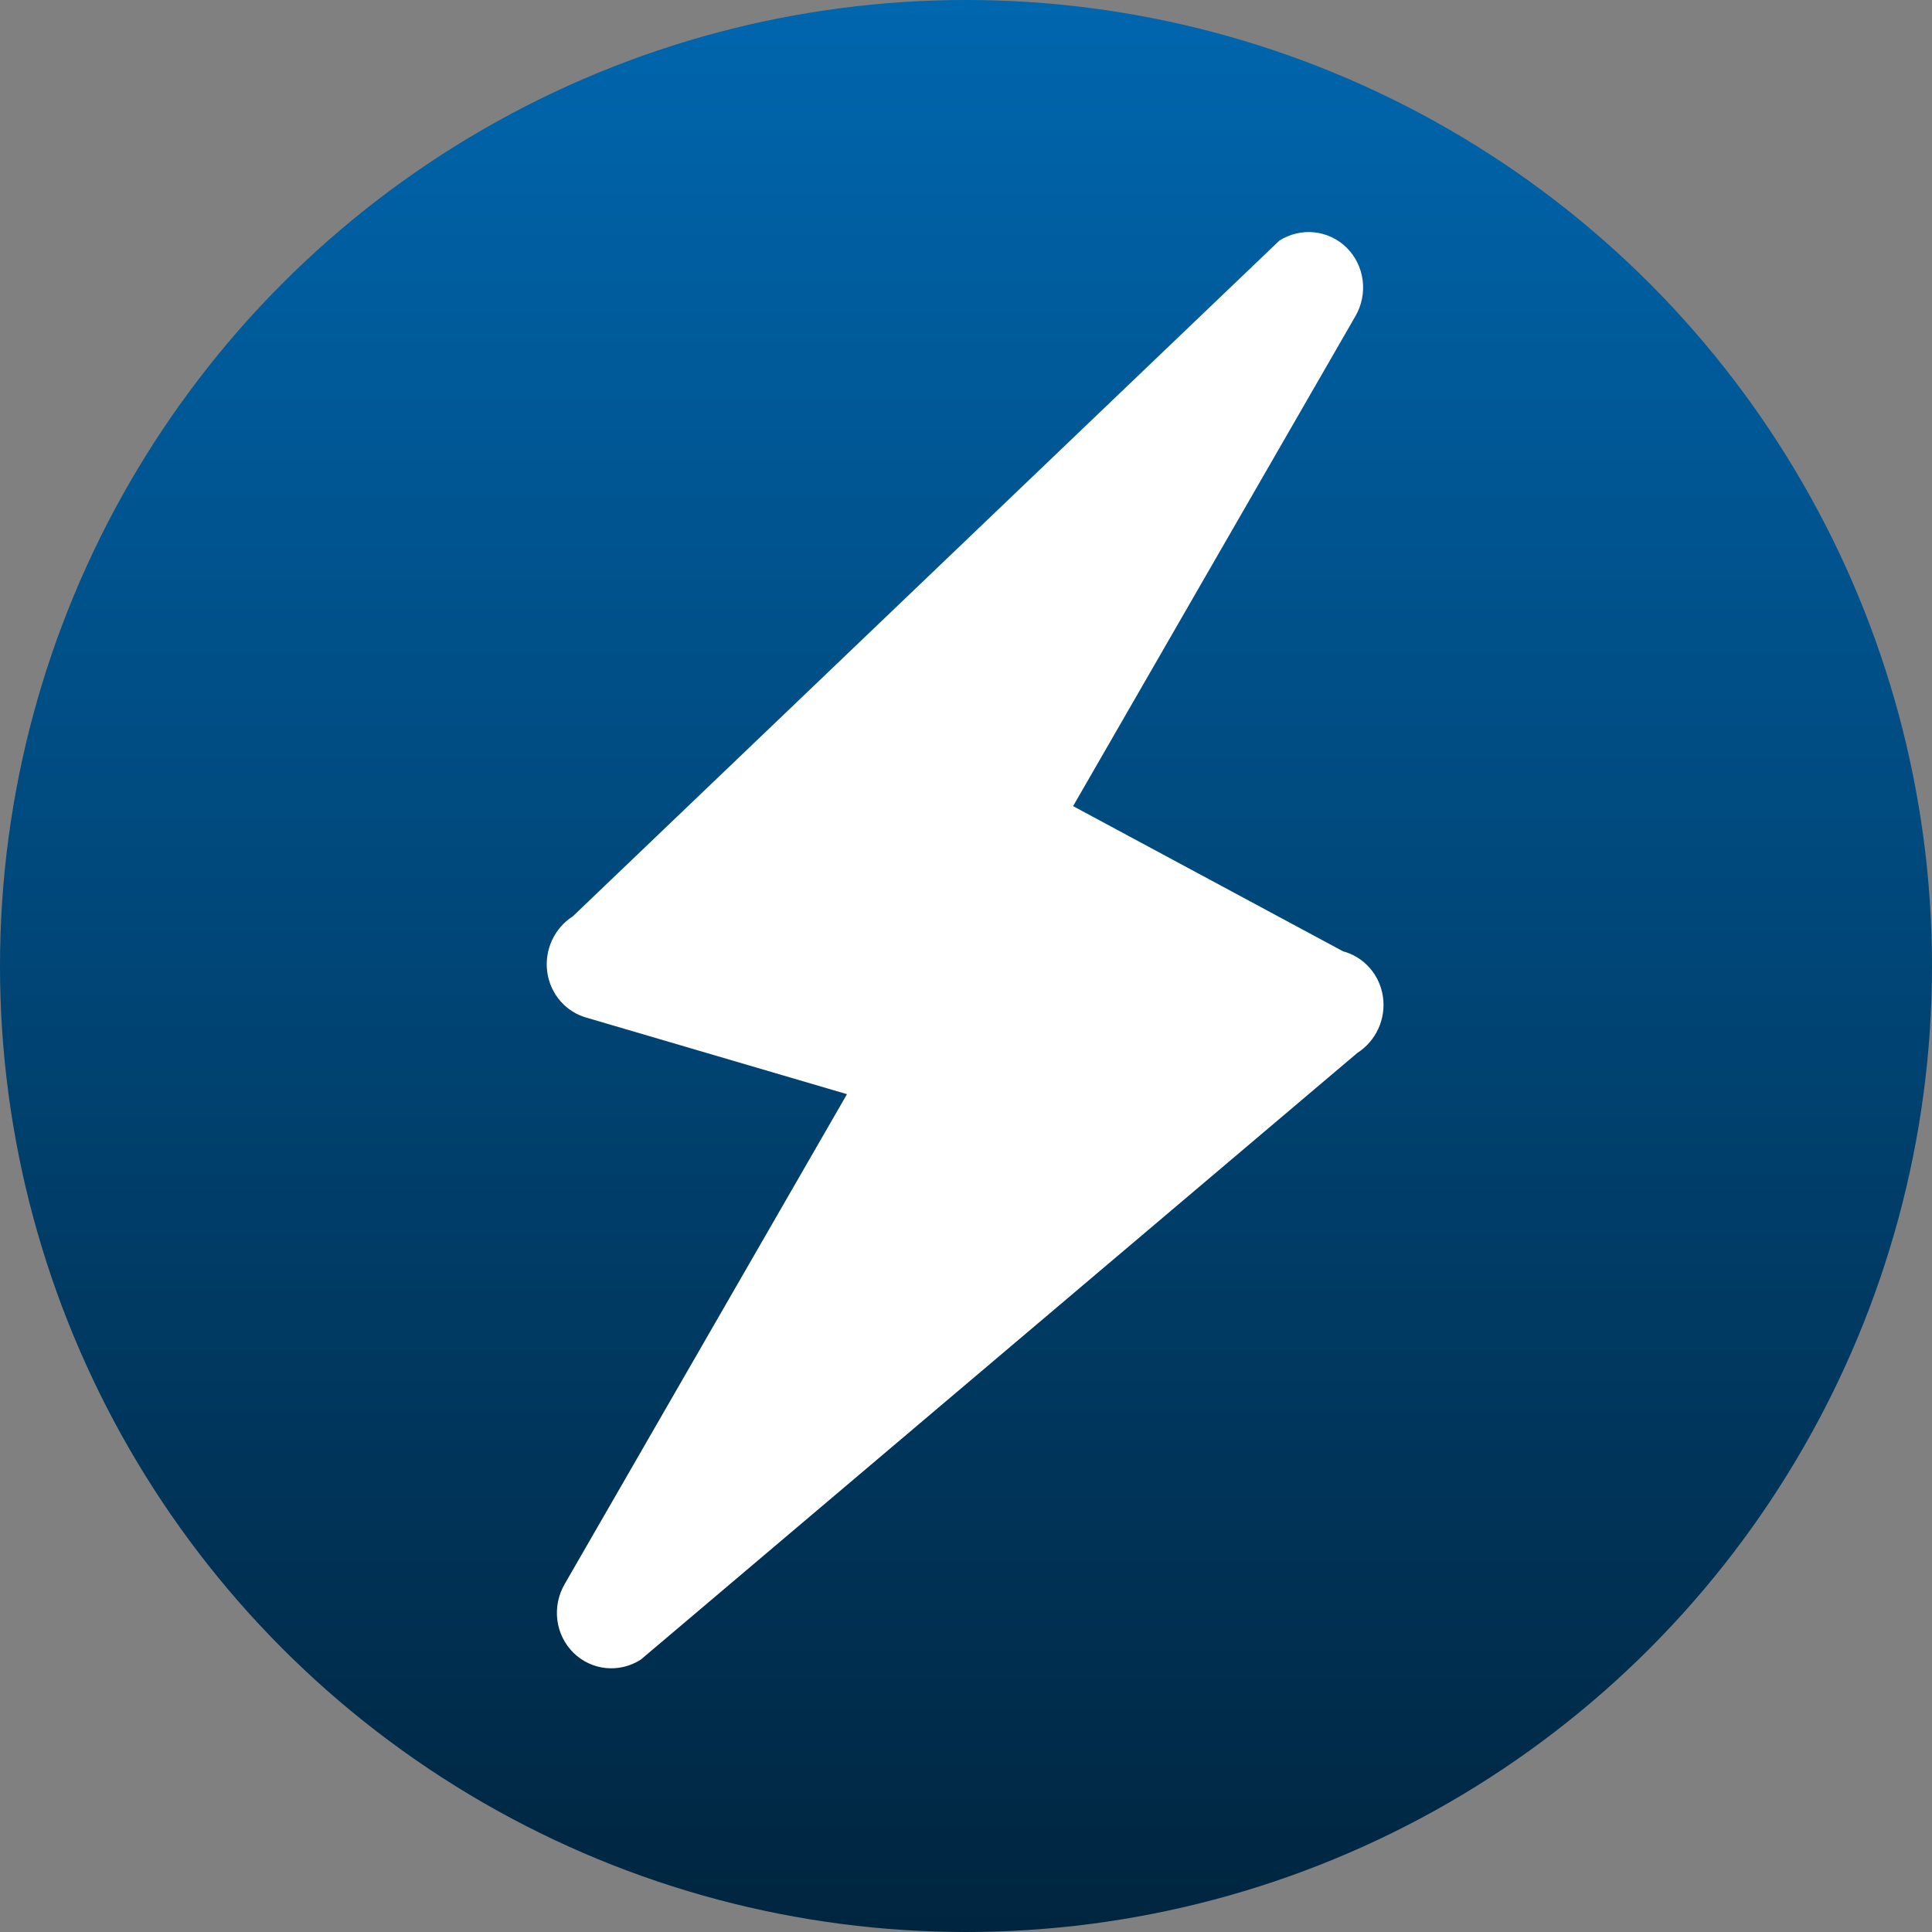 <svg width="1099" height="1099" viewBox="0 0 1099 1099" fill="none" xmlns="http://www.w3.org/2000/svg">
<rect x="0" y="0" width="1099" height="1099" fill="#808080" stroke="none"/>
<circle cx="549.5" cy="549.5" r="549.5" fill="url(#paint0_linear_1124_27)"/>
<path fill-rule="evenodd" clip-rule="evenodd" d="M766.006 140.875C770.998 145.803 774.209 152.311 775.124 159.361C776.04 166.411 774.609 173.596 771.058 179.771L610.416 458.56L763.982 541.148C769.862 542.723 775.144 546.019 779.177 550.632C783.21 555.245 785.819 560.973 786.684 567.113C787.548 573.252 786.63 579.535 784.043 585.188C781.455 590.842 777.311 595.621 772.119 598.937L364.517 944.052C358.562 947.869 351.545 949.554 344.588 948.84C337.632 948.125 331.137 945.051 326.144 940.11C321.15 935.169 317.946 928.645 317.043 921.584C316.141 914.522 317.593 907.329 321.166 901.157L481.797 622.409L334.018 579.003C328.138 577.428 322.856 574.131 318.823 569.518C314.79 564.905 312.181 559.177 311.316 553.038C310.452 546.899 311.37 540.616 313.957 534.962C316.545 529.308 320.689 524.529 325.881 521.213L727.697 136.917C733.646 133.119 740.651 131.445 747.594 132.162C754.537 132.88 761.018 135.947 766.006 140.875Z" fill="white"/>
<defs>
<linearGradient id="paint0_linear_1124_27" x1="549.5" y1="0" x2="549.5" y2="1099" gradientUnits="userSpaceOnUse">
<stop stop-color="#0066AE"/>
<stop offset="1" stop-color="#00253F"/>
</linearGradient>
</defs>
</svg>
